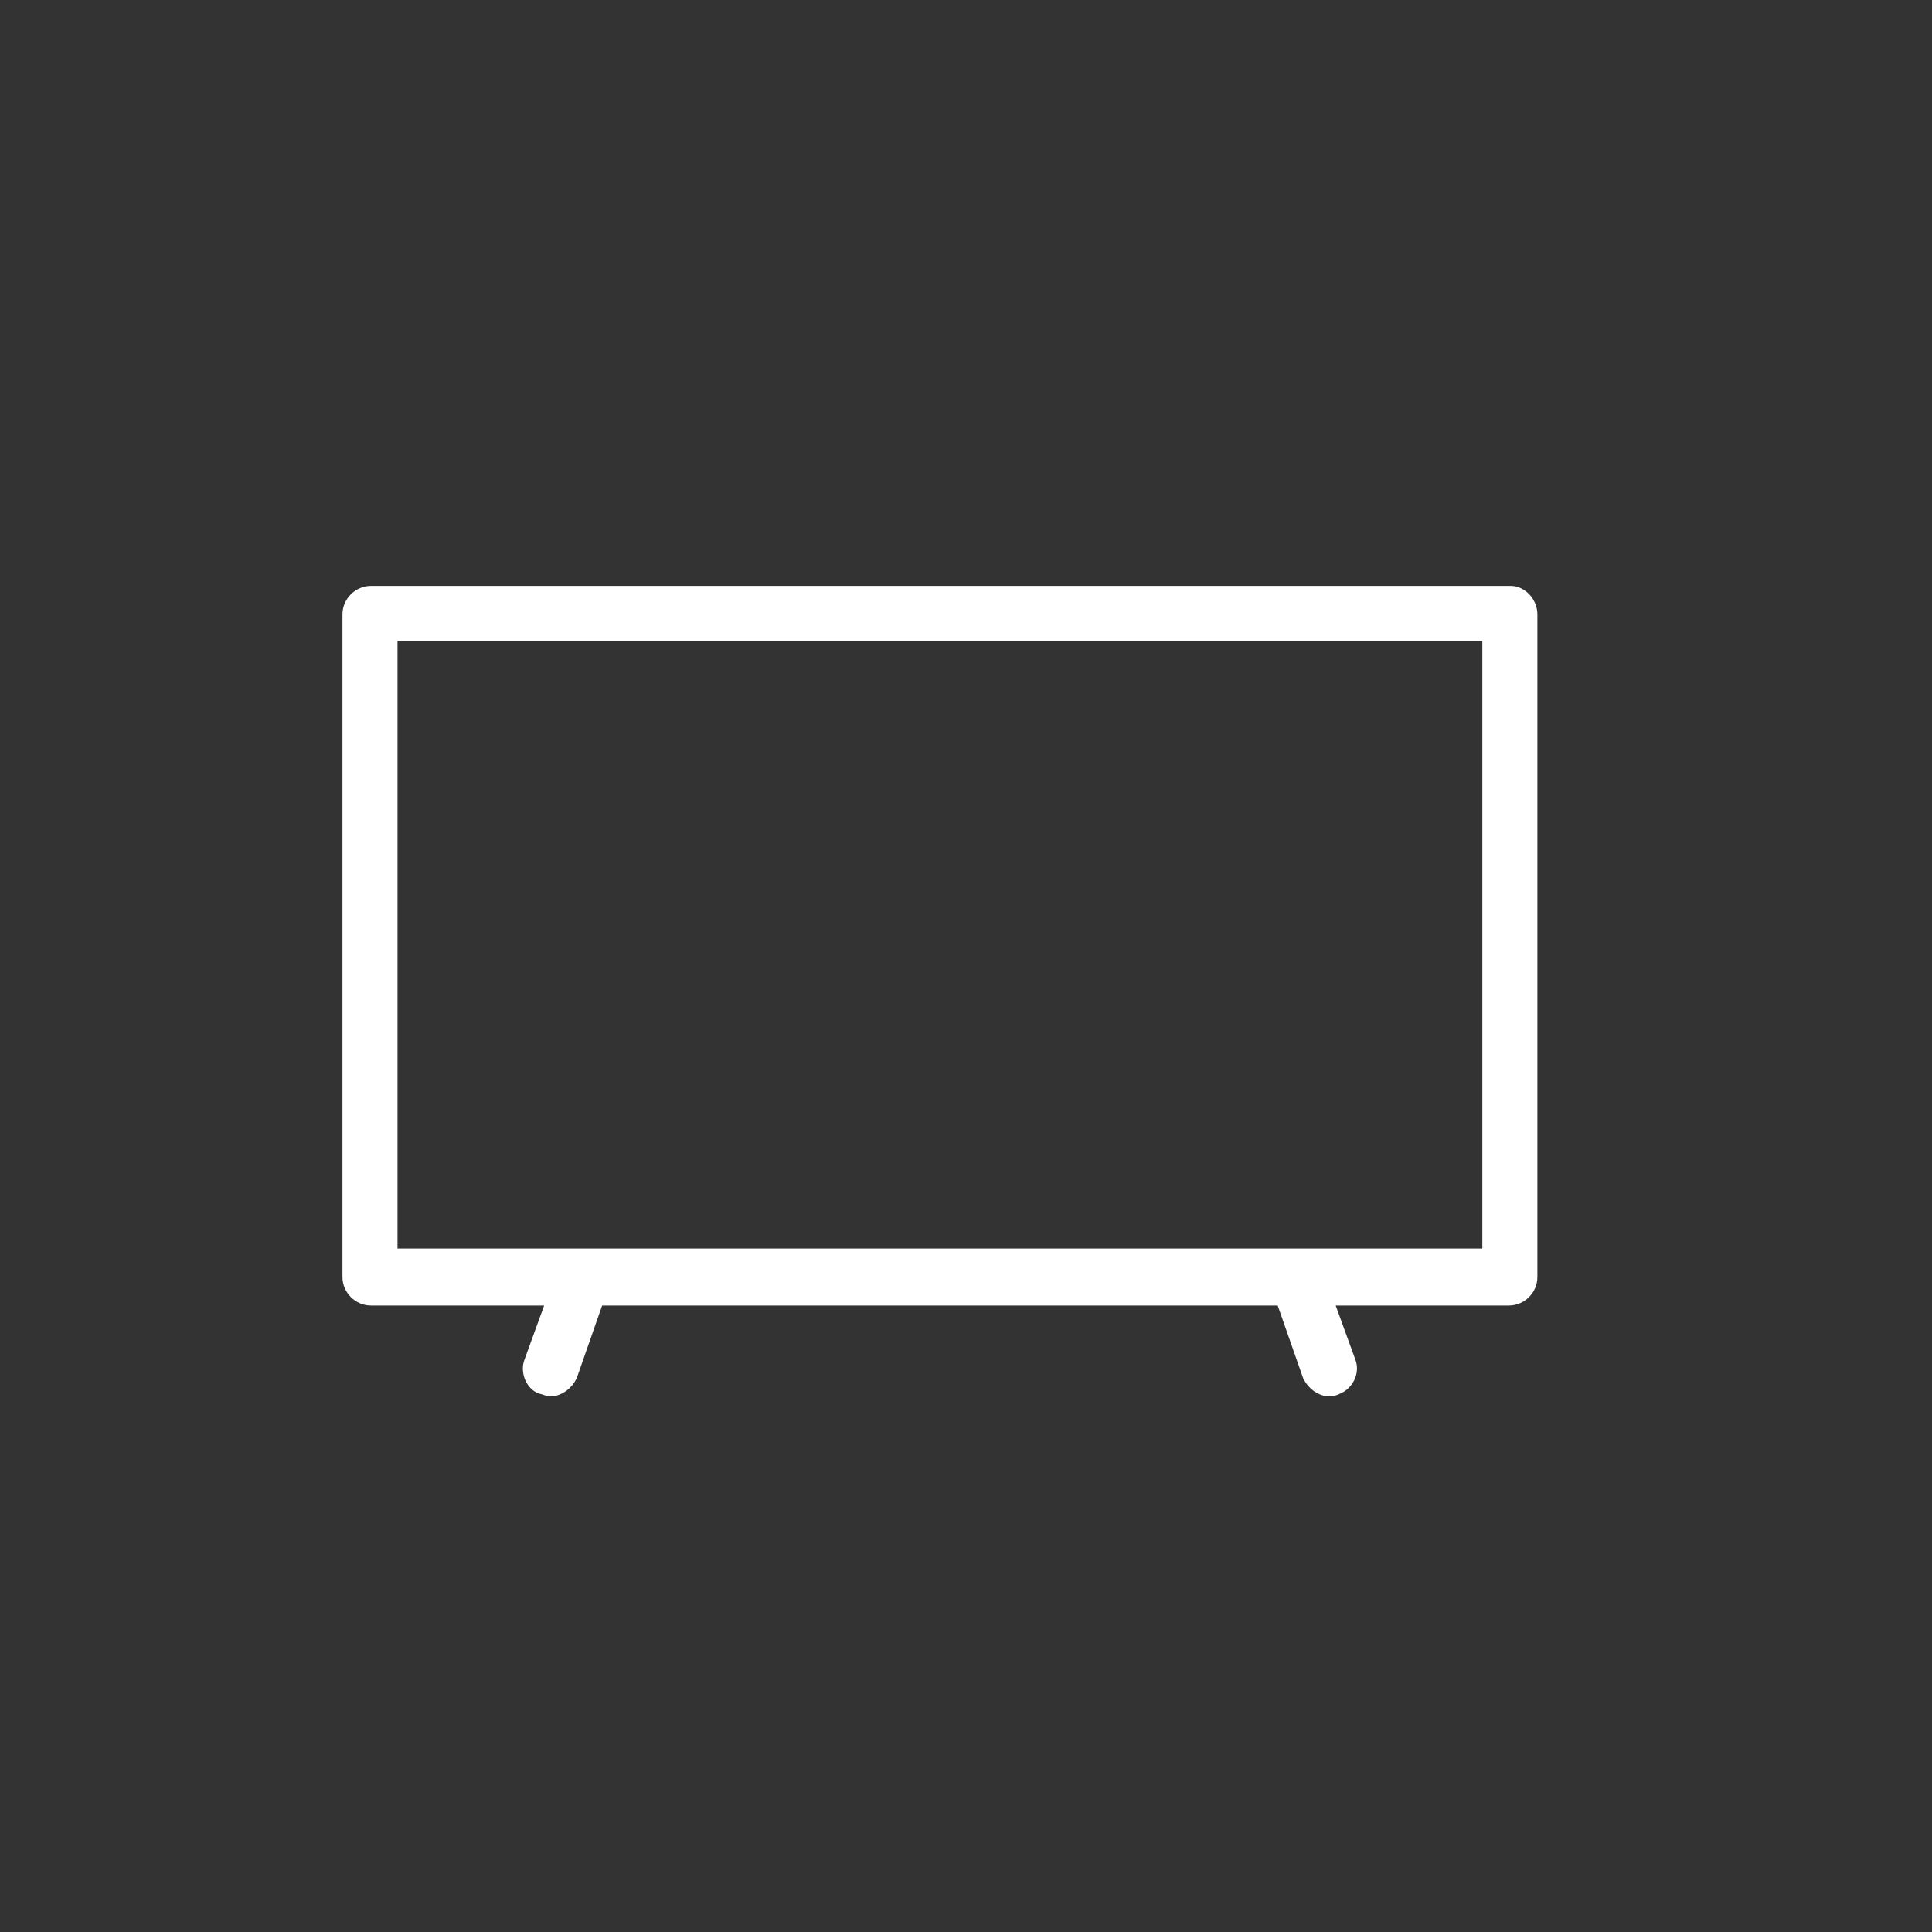 <?xml version="1.0" encoding="utf-8"?>
<!-- Generator: Adobe Illustrator 27.2.0, SVG Export Plug-In . SVG Version: 6.00 Build 0)  -->
<svg version="1.1" xmlns="http://www.w3.org/2000/svg" xmlns:xlink="http://www.w3.org/1999/xlink" x="0px" y="0px"
	 viewBox="0 0 100 100" style="enable-background:new 0 0 100 100;" xml:space="preserve">
<rect x="0" y="0" width="100" height="100" fill="#333333" stroke="none"/>
<style type="text/css">
	.st0{display:none;}
	.st1{display:inline;}
	.st2{fill:#FFFFFF;stroke:#FFFFFF;stroke-miterlimit:10;}
	.st3{fill:#FFFFFF;}
	.st4{fill-rule:evenodd;clip-rule:evenodd;fill:#FFFFFF;stroke:#000000;stroke-width:0.5;stroke-miterlimit:10;}
	.st5{fill:#FFFFFF;stroke:#FFFFFF;stroke-width:0.75;stroke-miterlimit:10;}
	.st6{fill:#FFFFFF;stroke:#FFFFFF;stroke-width:0.5;stroke-miterlimit:10;}
	.st7{fill:#FFFFFF;stroke:#000000;stroke-width:1.5;stroke-miterlimit:10;}
</style>
<g id="Layer_2" class="st0">
	<rect x="-154.2" y="-272" class="st1" width="488.2" height="432.6"/>
</g>
<g id="Layer_1">
	<path class="st5" d="M78.2,30.7h-59c-0.6,0-1.1,0.5-1.1,1.1v34.3c0,0.6,0.5,1.1,1.1,1.1h9.5l-1.2,3.3c-0.2,0.5,0.1,1.2,0.6,1.3
		c0.1,0,0.2,0.1,0.4,0.1c0.4,0,0.8-0.3,1-0.7l1.4-4h35.5l1.4,4c0.2,0.4,0.6,0.7,1,0.7c0.1,0,0.2,0,0.4-0.1c0.5-0.2,0.8-0.8,0.6-1.3
		l-1.2-3.3h9.5c0.6,0,1.1-0.5,1.1-1.1l0-34.3C79.2,31.2,78.7,30.7,78.2,30.7L78.2,30.7z M77.1,65H20.2V32.8h56.9V65z"/>
</g>
</svg>
